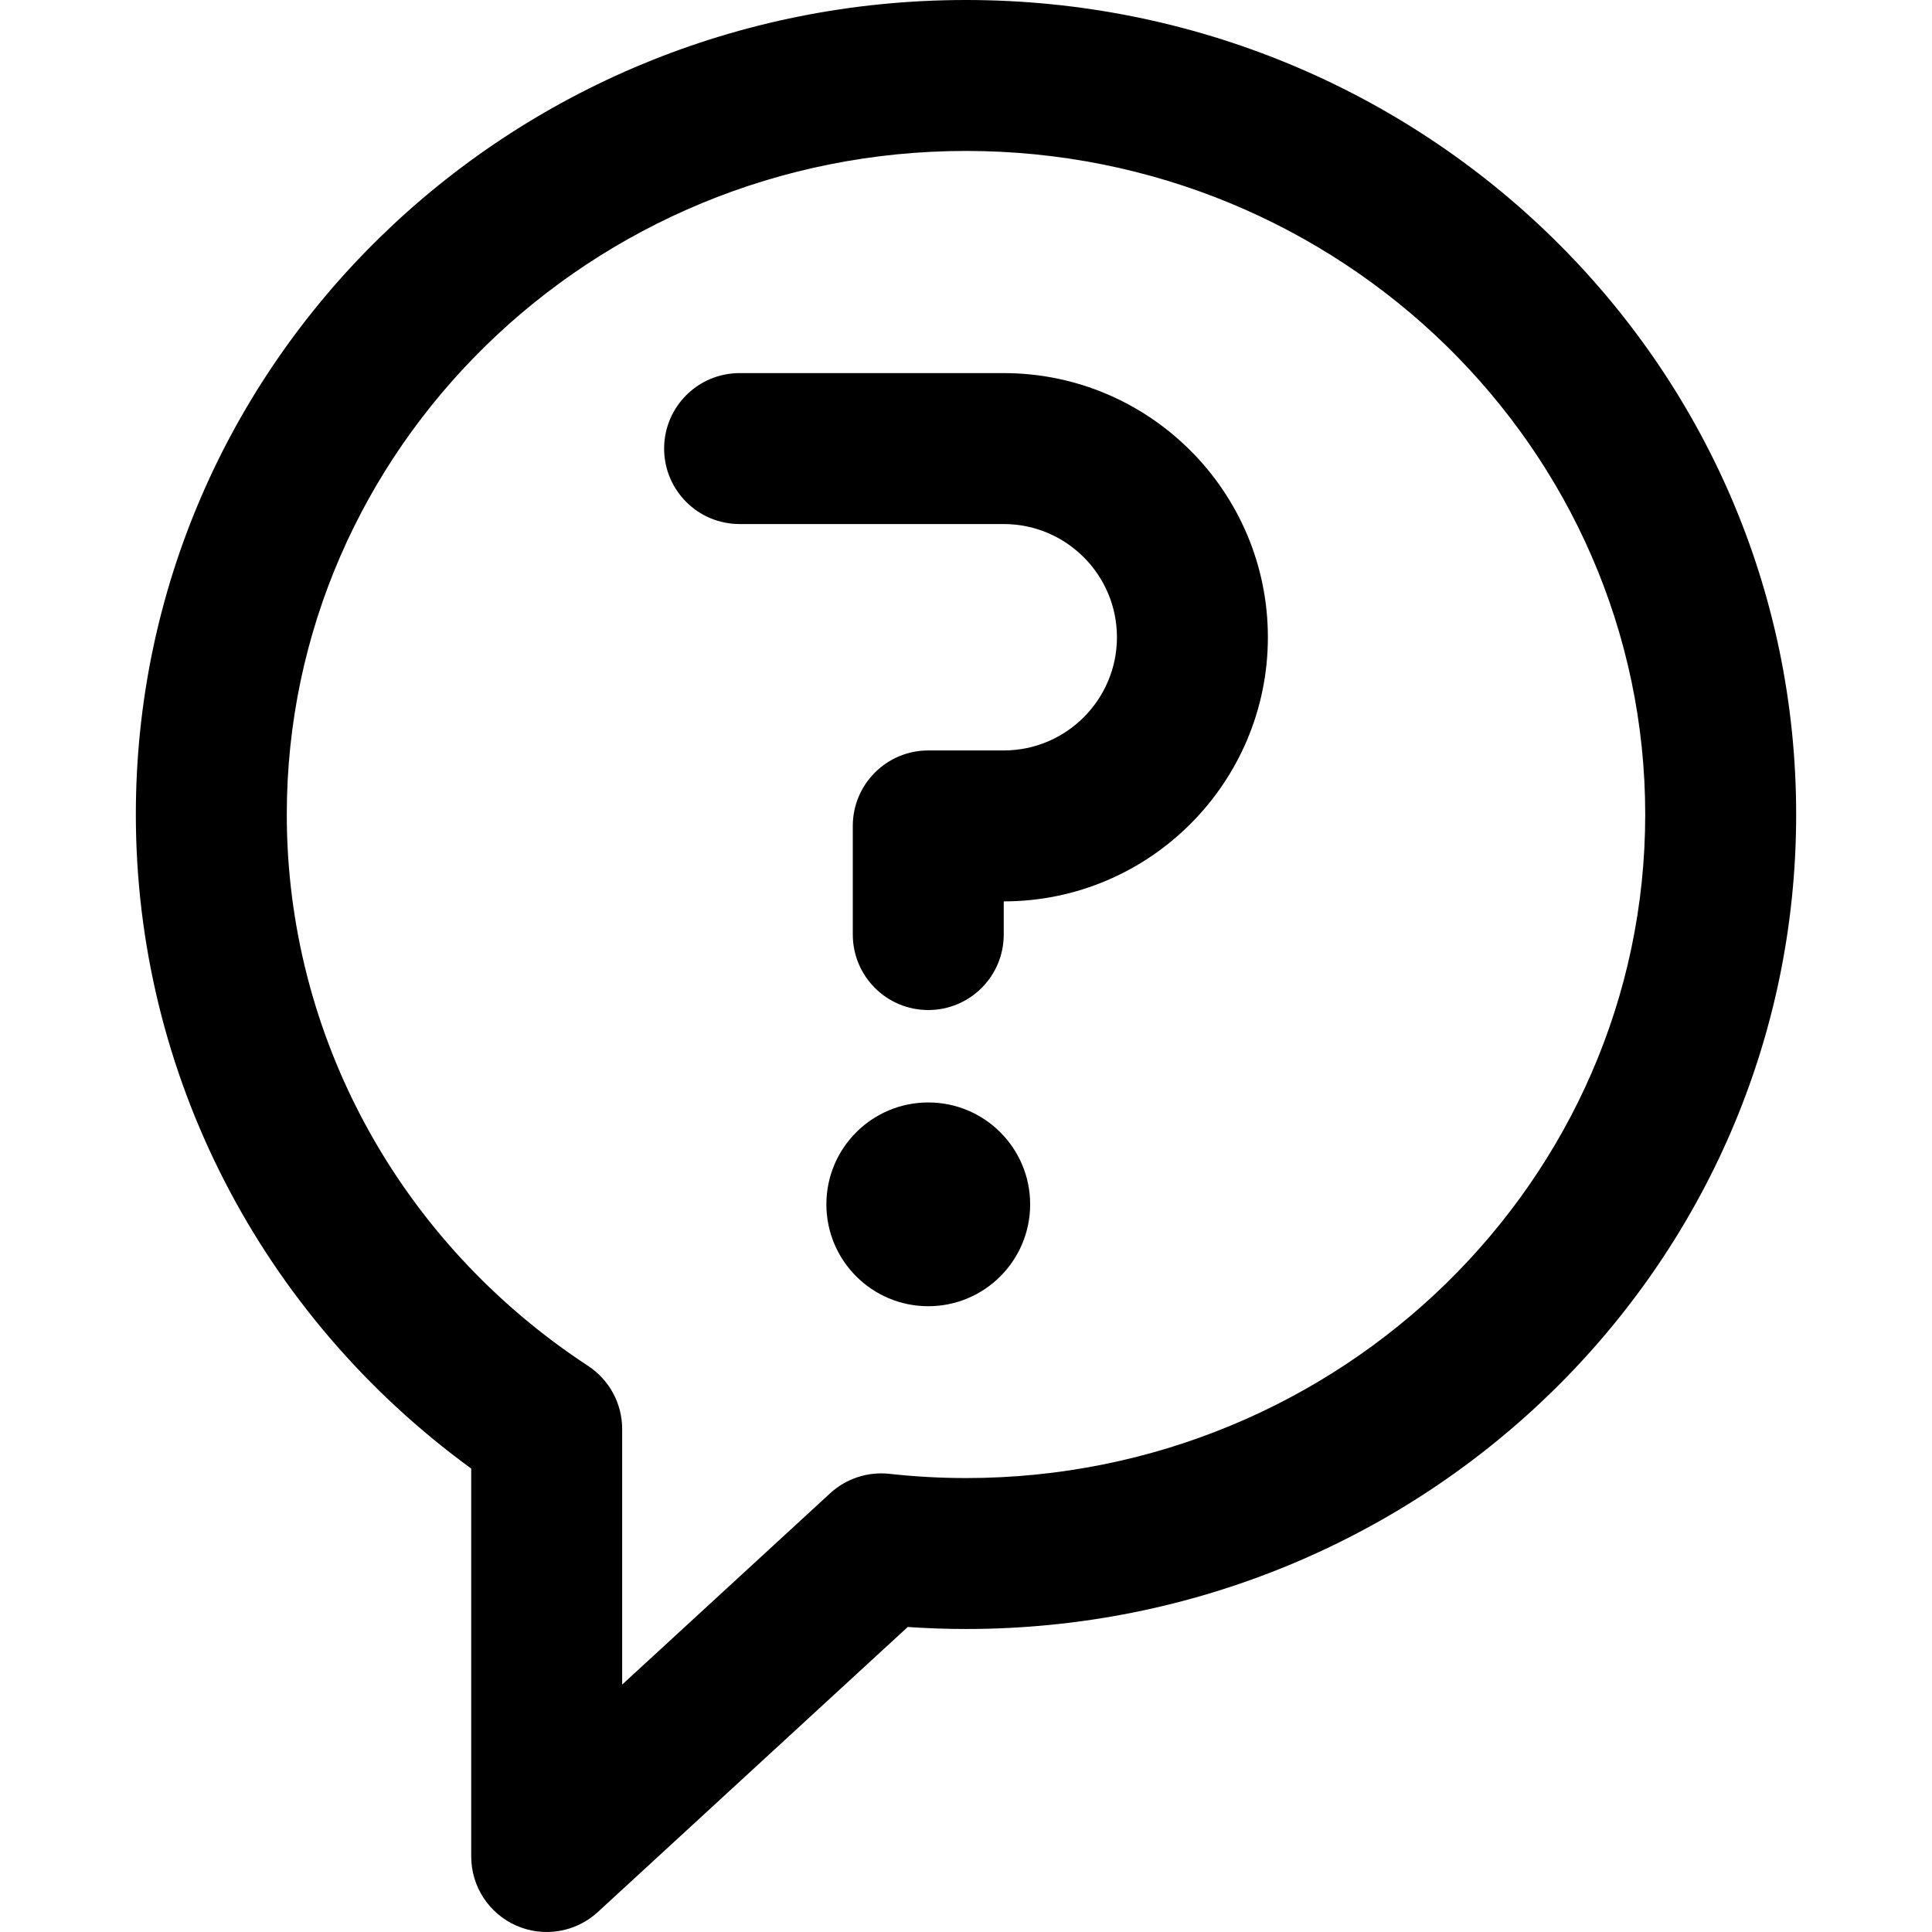 <?xml version="1.0" encoding="iso-8859-1"?>
<!-- Generator: Adobe Illustrator 19.0.0, SVG Export Plug-In . SVG Version: 6.00 Build 0)  -->
<svg version="1.1" id="Capa_1" xmlns="http://www.w3.org/2000/svg" xmlns:xlink="http://www.w3.org/1999/xlink" x="0px" y="0px"
	 viewBox="0 0 511.999 511.999" style="enable-background:new 0 0 511.999 511.999;" xml:space="preserve">
<g>
	<g>
		<path d="M256,0C134.684,0,36,96.243,36,215.851c0,68.63,33.021,132.639,88.879,173.334V492c0,7.938,4.694,15.124,11.962,18.313
			c7.225,3.173,15.704,1.809,21.577-3.593l82.144-75.555c5.17,0.355,10.335,0.535,15.438,0.535c121.316,0,220-96.243,220-215.851
			C476,96.13,377.21,0,256,0z M256,391.701c-6.687,0-13.516-0.376-20.298-1.118c-5.737-0.634-11.466,1.253-15.715,5.161
			l-55.108,50.687v-67.726c0-6.741-3.396-13.029-9.034-16.726C105.848,329.2,76,274.573,76,215.851C76,118.886,156.747,40,256,40
			s180,78.886,180,175.851C436,312.814,355.252,391.701,256,391.701z"/>
	</g>
</g>
<g>
	<g>
		<path d="M266,98.877h-70c-11.046,0-20,8.954-20,20c0,11.046,8.954,20,20,20h70c16.542,0,30,13.458,30,30c0,16.542-13.458,30-30,30
			h-20c-11.046,0-20,8.954-20,20v28.793c0,11.046,8.954,20,20,20s20-8.954,20-20v-8.793c38.598,0,70-31.401,70-70
			C336,130.279,304.598,98.877,266,98.877z"/>
	</g>
</g>
<g>
	<g>
		<circle cx="246" cy="319.16" r="27"/>
	</g>
</g>
<g>
</g>
<g>
</g>
<g>
</g>
<g>
</g>
<g>
</g>
<g>
</g>
<g>
</g>
<g>
</g>
<g>
</g>
<g>
</g>
<g>
</g>
<g>
</g>
<g>
</g>
<g>
</g>
<g>
</g>
</svg>
